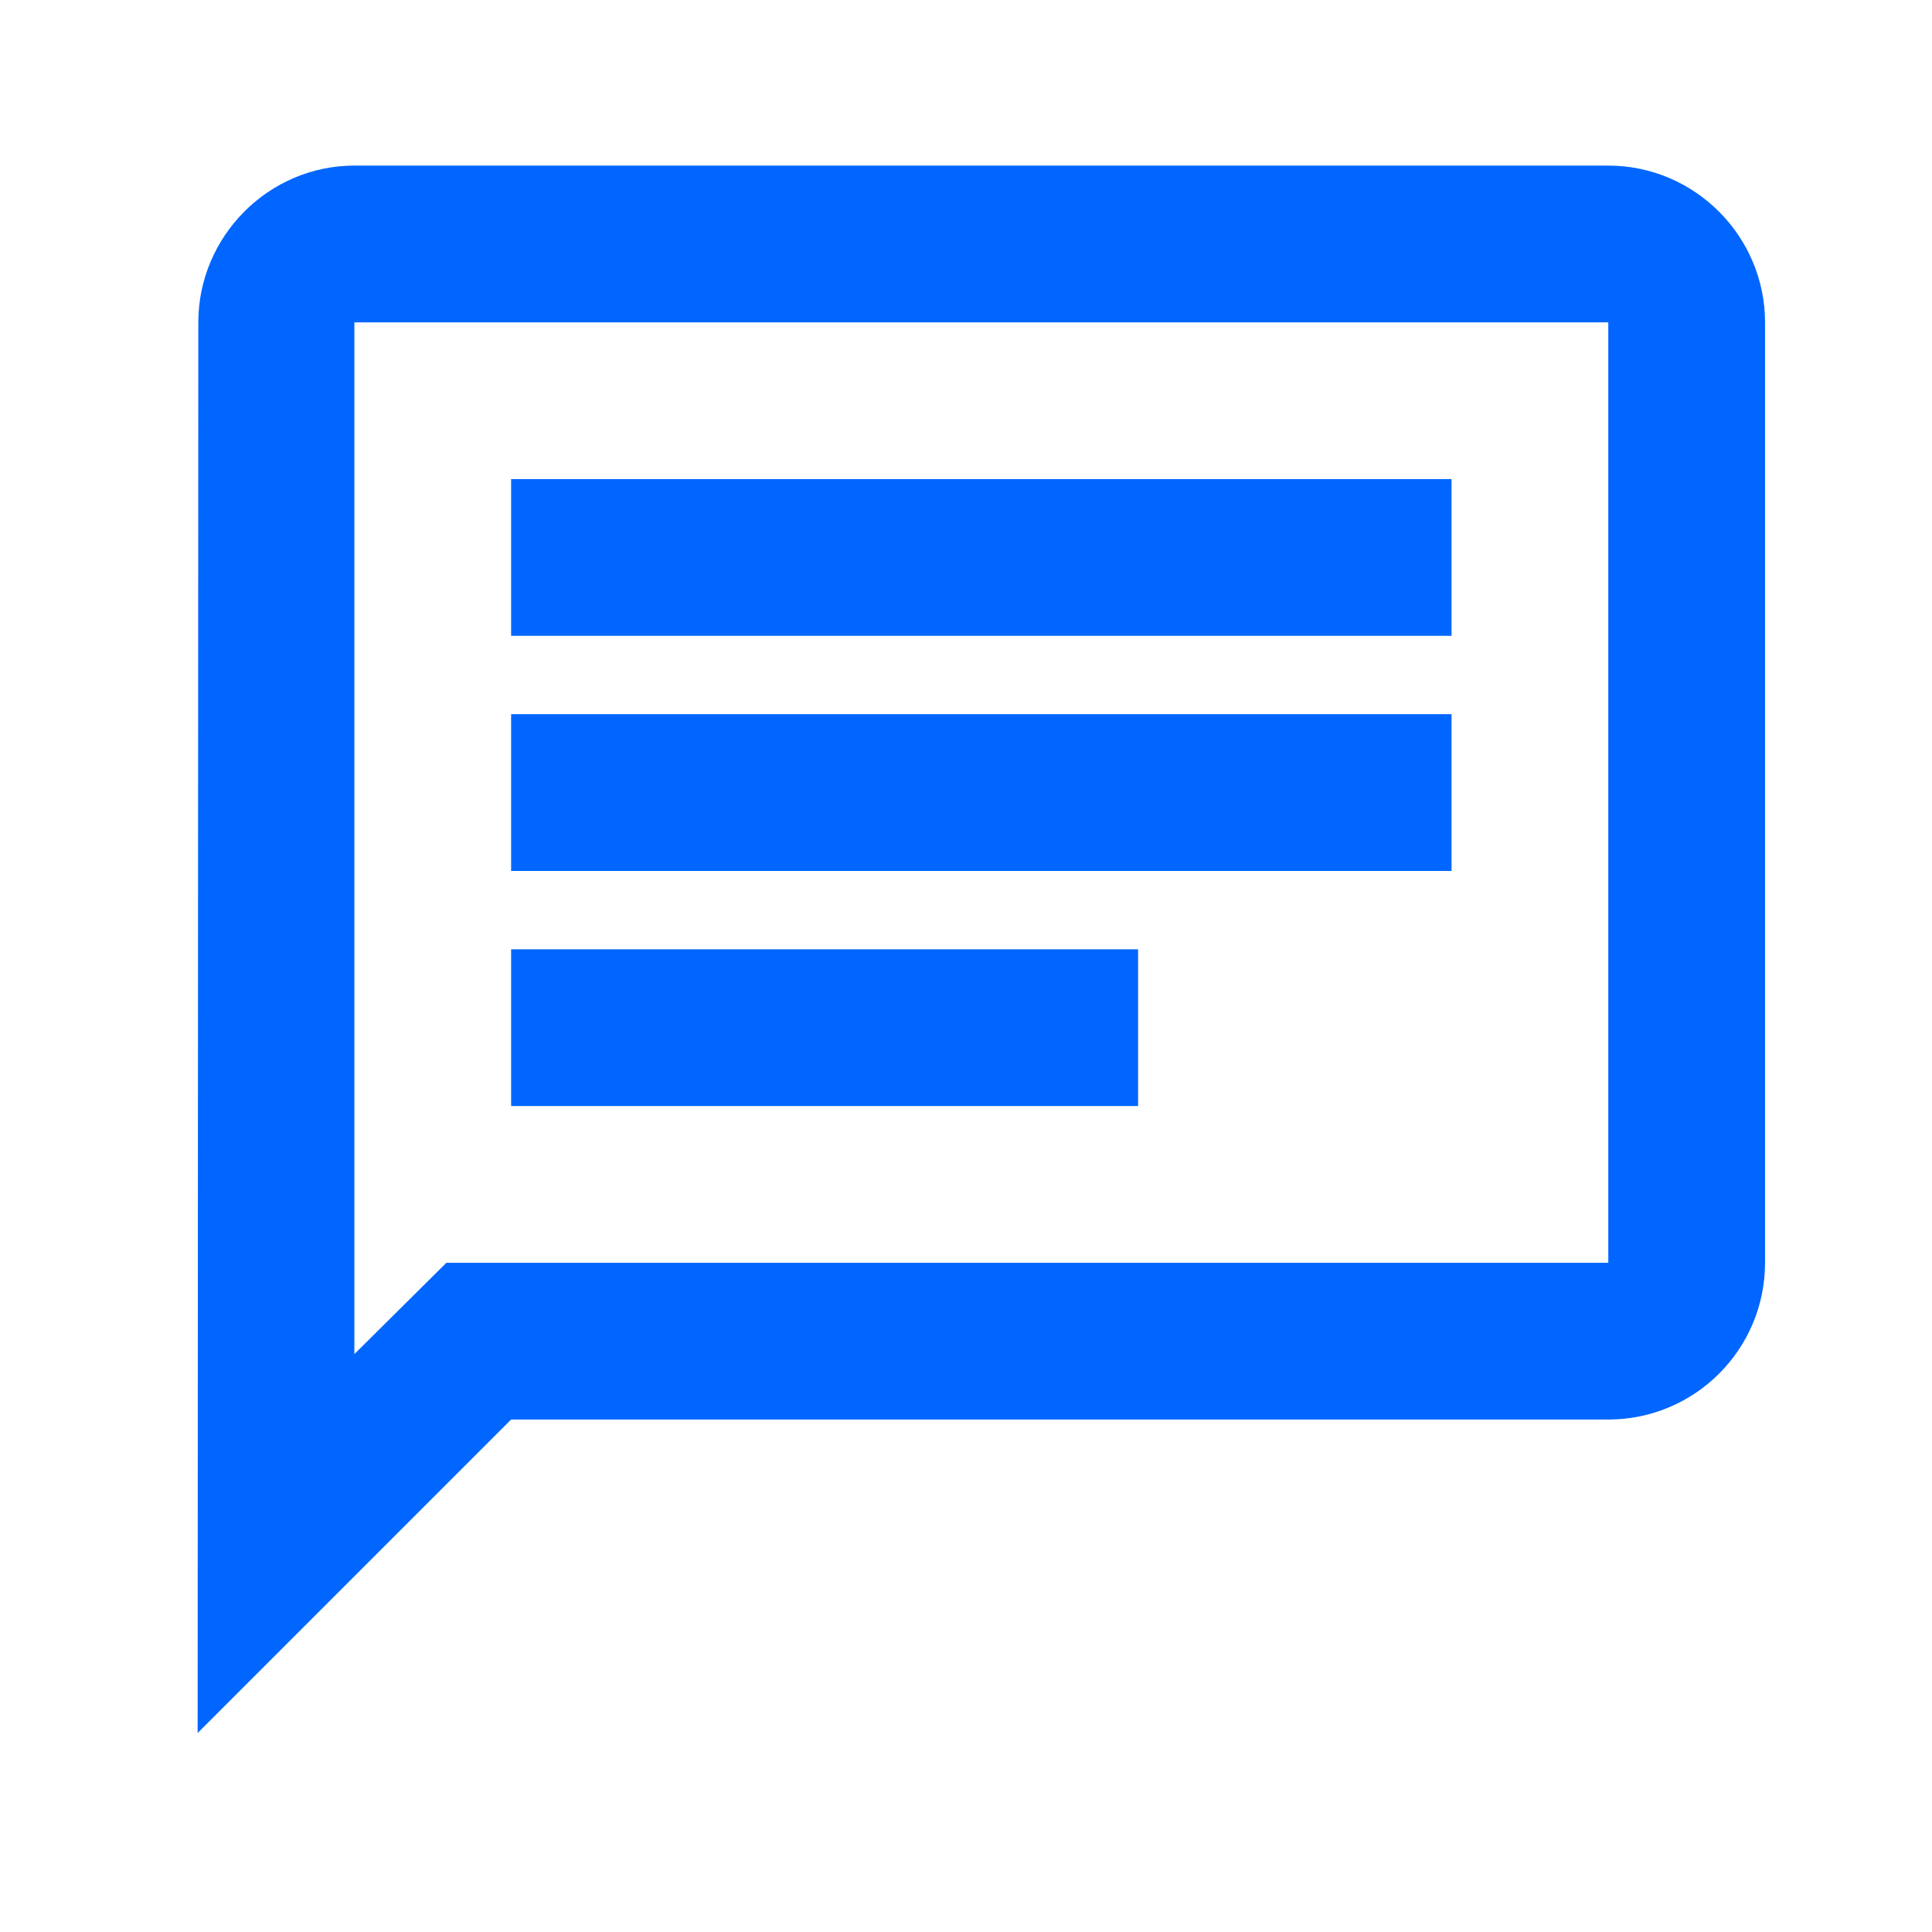 <?xml version="1.0" encoding="utf-8"?>
<!-- Generator: Adobe Illustrator 27.3.1, SVG Export Plug-In . SVG Version: 6.00 Build 0)  -->
<svg version="1.1" id="Ebene_1" xmlns="http://www.w3.org/2000/svg" xmlns:xlink="http://www.w3.org/1999/xlink" x="0px" y="0px"
	 viewBox="0 0 283.5 283.5" style="enable-background:new 0 0 283.5 283.5;" xml:space="preserve">
<style type="text/css">
	.st0{fill:#0066FF;}
</style>
<path class="st0" d="M52,47.3h184v138H65.5L52,198.7V47.3 M52,24.3c-12.6,0-22.9,10.4-22.9,23l-0.1,207l46-46h161
	c12.7,0,23-10.3,23-23v-138c0-12.6-10.3-23-23-23H52z M75,139.3h92v23H75V139.3z M75,104.8h138v23H75V104.8z M75,70.3h138v23H75
	V70.3z"/>
</svg>
